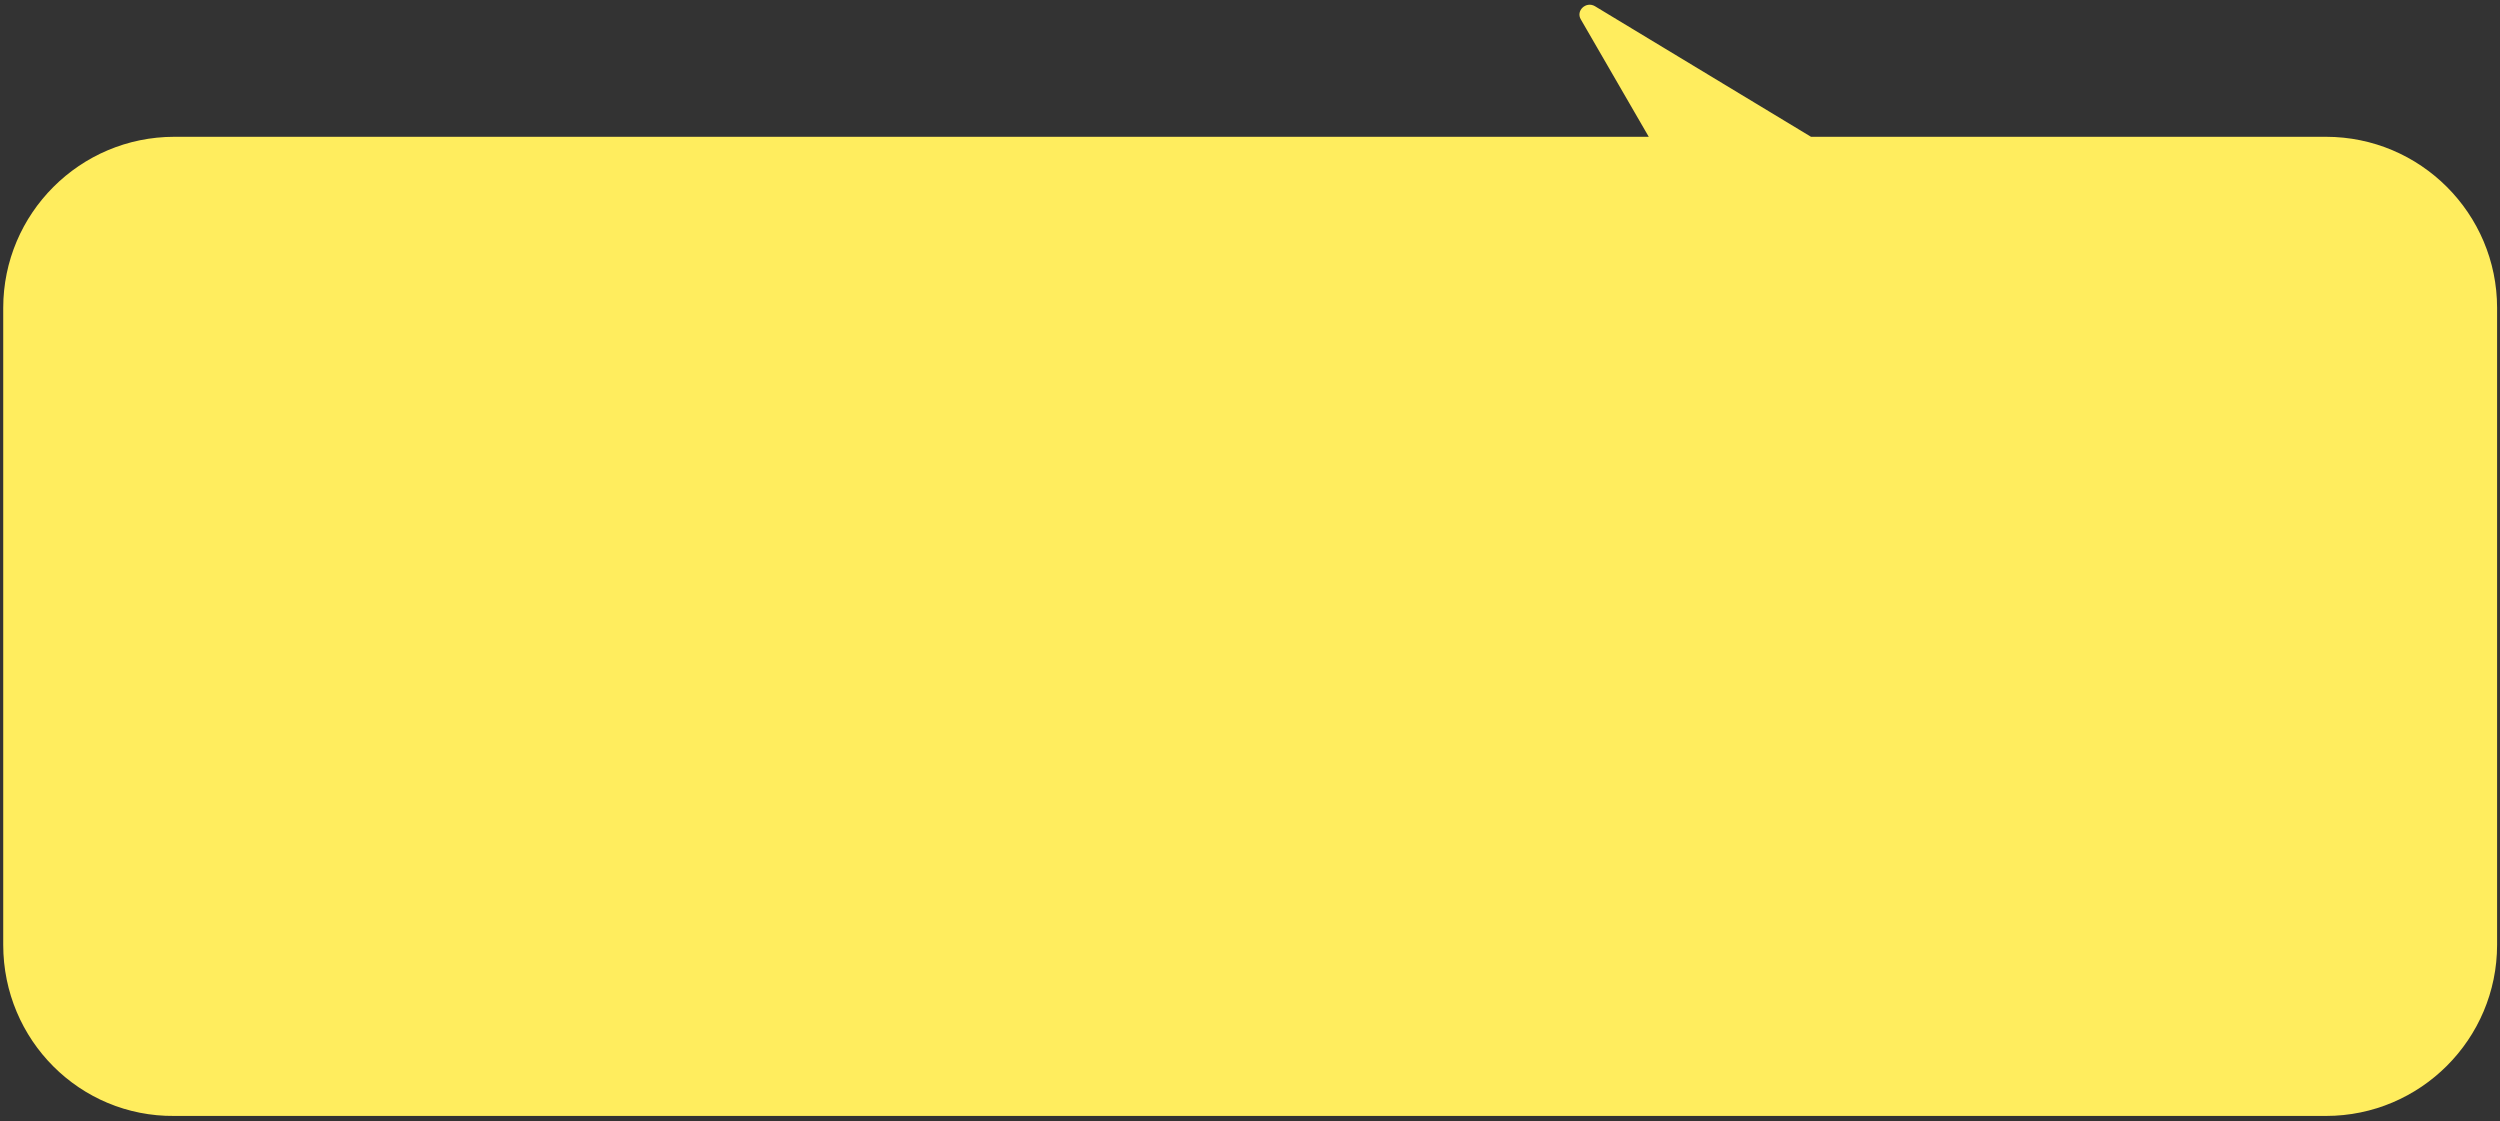 <?xml version="1.0" encoding="UTF-8"?> <svg xmlns="http://www.w3.org/2000/svg" width="408" height="183" viewBox="0 0 408 183" fill="none"><rect x="0" y="0" width="408" height="183" fill="#333333" stroke="none"/> <path d="M28.446 22.325H269.077L257.995 3.175C257.132 1.735 258.859 0.152 260.298 1.015L295.558 22.325H379.606C395.005 22.325 407.526 34.851 407.526 50.257V154.189C407.526 169.595 395.005 182.121 379.606 182.121H28.446C13.047 182.265 0.526 169.739 0.526 154.189V50.257C0.526 34.851 13.047 22.325 28.446 22.325Z" fill="#FFED5E"></path> </svg> 